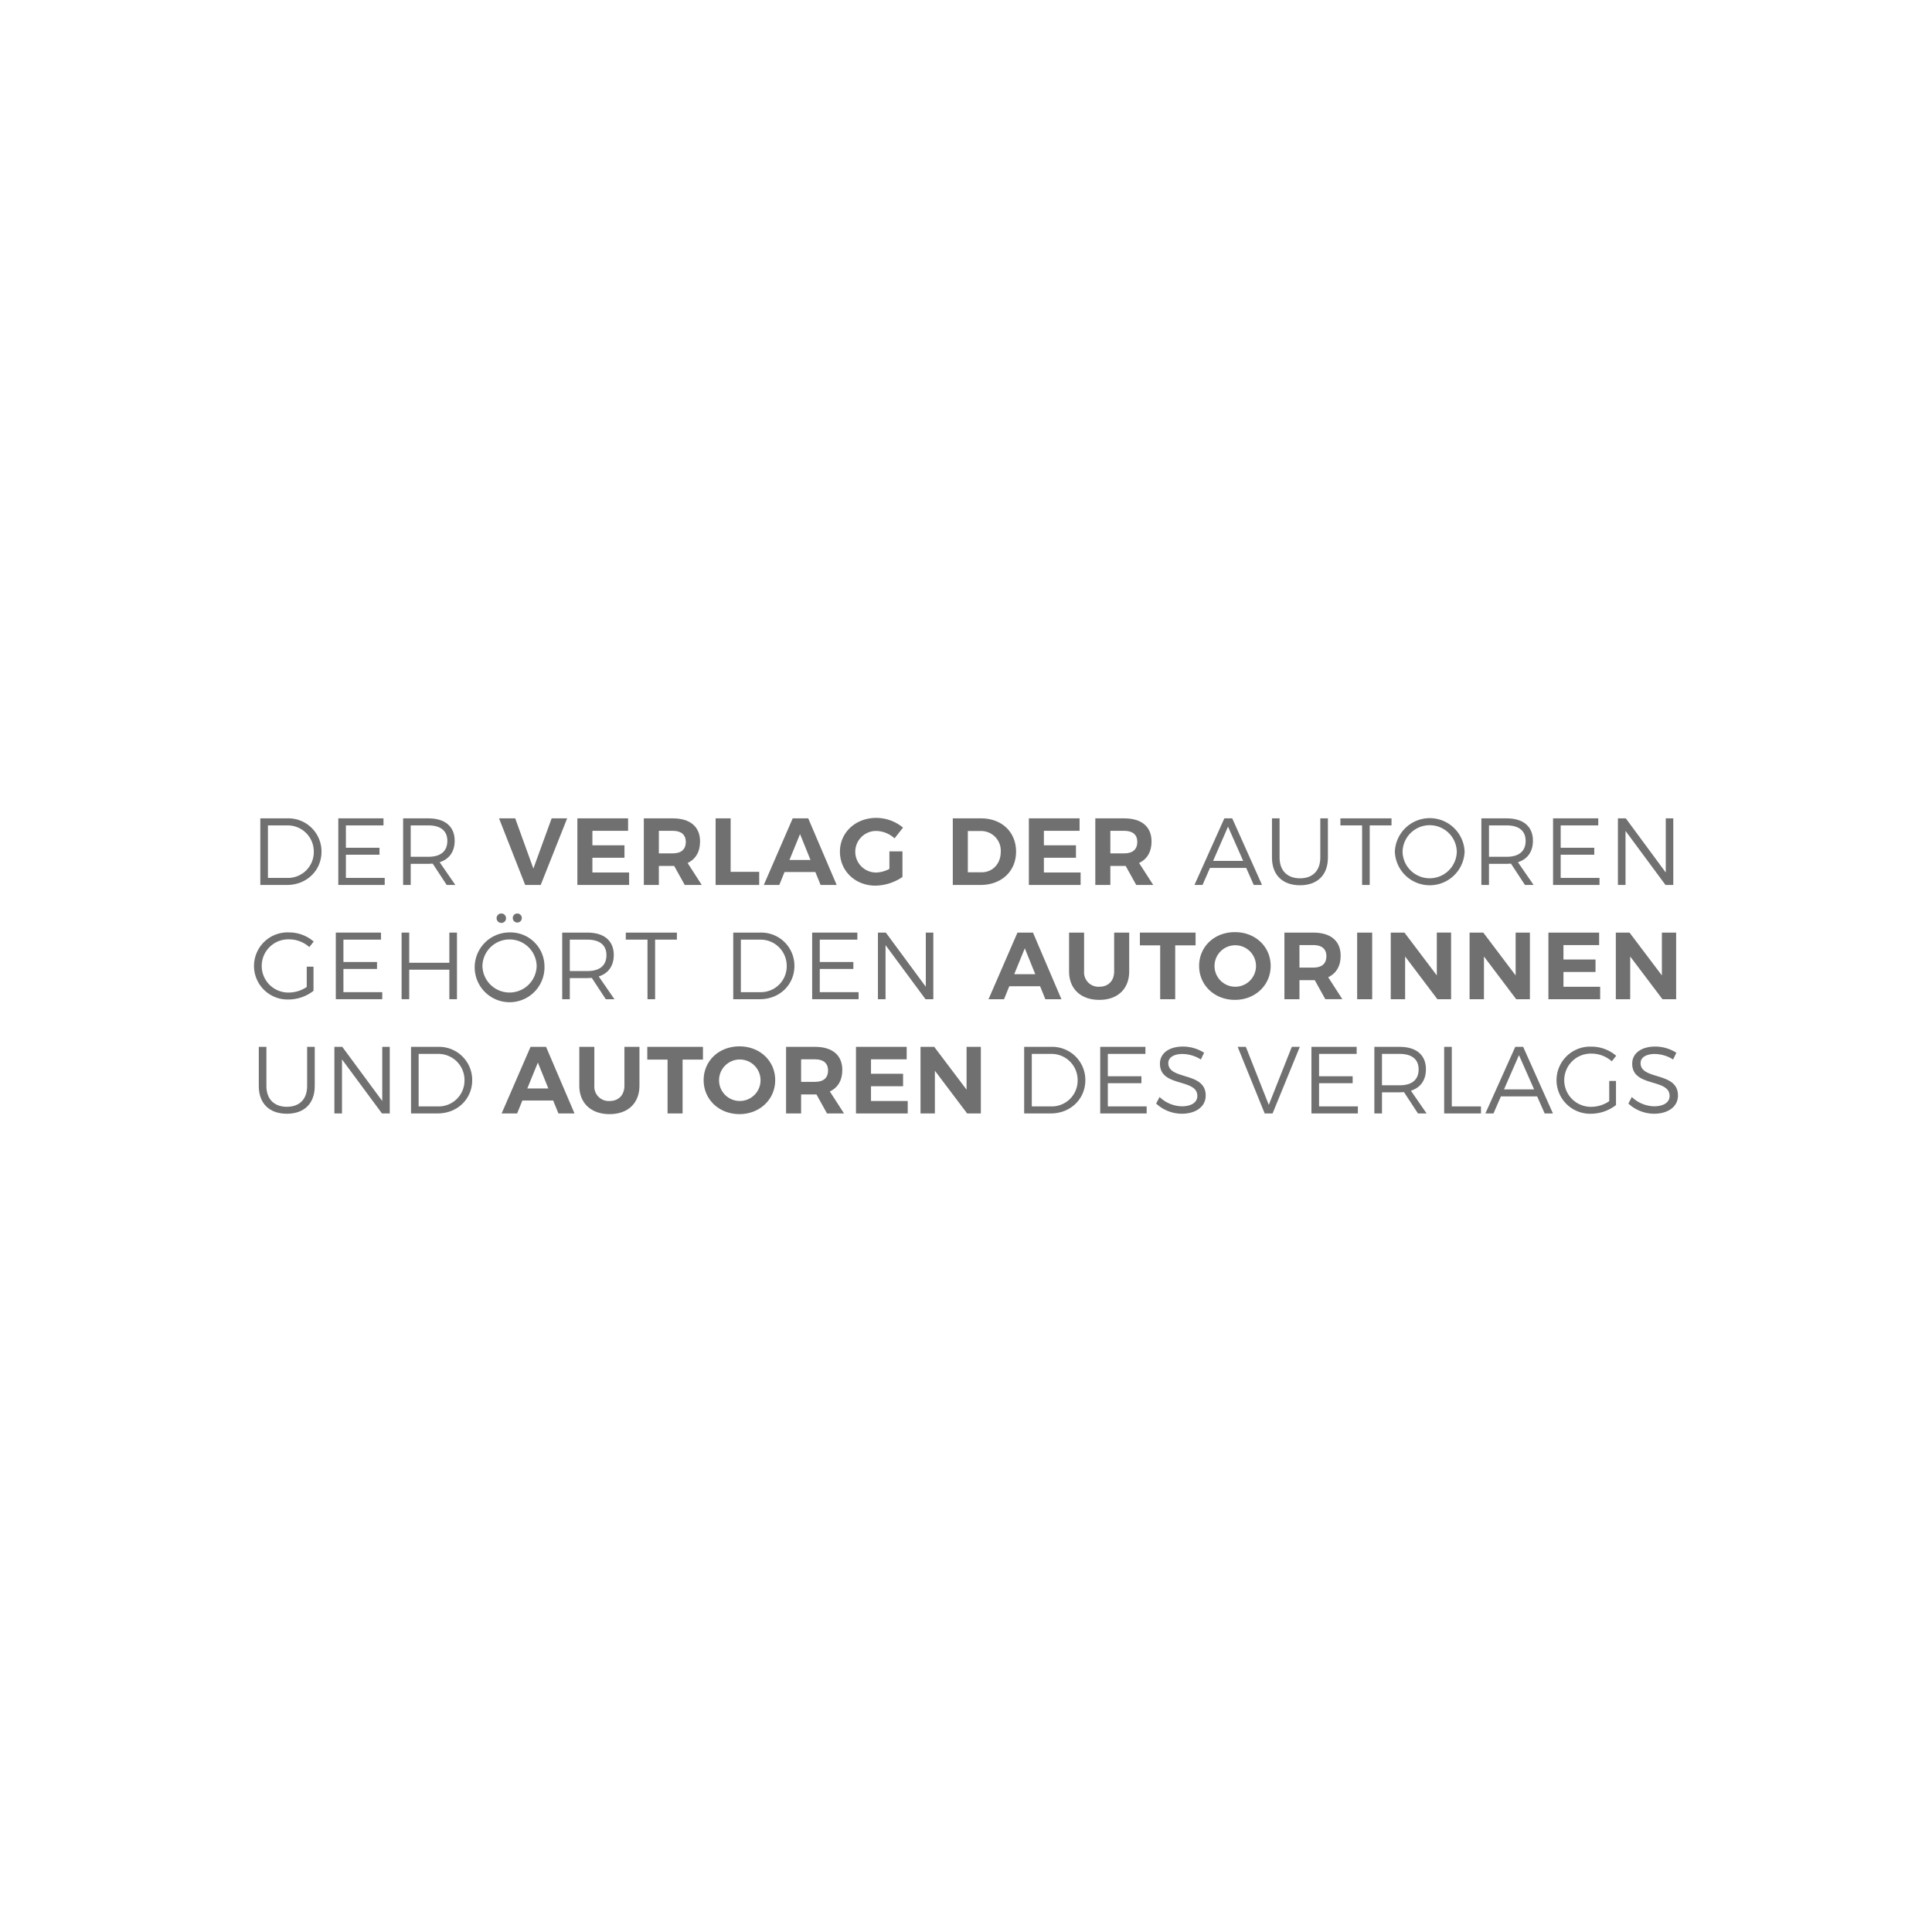 <?xml version="1.0" encoding="UTF-8"?> <svg xmlns="http://www.w3.org/2000/svg" width="600" height="600" viewBox="0 0 600 600"><g id="Grupo_350" data-name="Grupo 350" transform="translate(-13889 -3887)"><rect id="Rectángulo_339" data-name="Rectángulo 339" width="600" height="600" transform="translate(13889 3887)" fill="#fff"></rect><g id="VdA_Logo_2020" transform="translate(13955.162 4132.405)"><path id="Trazado_2092" data-name="Trazado 2092" d="M32.87,19.024c0,5.881-4.64,10.342-10.726,10.342H13.87V8.682h8.363A10.292,10.292,0,0,1,32.87,19.024Zm-2.393.029a8.119,8.119,0,0,0-8.3-8.186H16.235V27.179h6.028A8.032,8.032,0,0,0,30.477,19.053Z" transform="translate(0.813 0.062)" fill="#707070"></path><path id="Trazado_2093" data-name="Trazado 2093" d="M42.033,8.682v2.185H30.361v6.945H40.79V19.97H30.361v7.209H42.417v2.187H28V8.682Z" transform="translate(10.899 0.062)" fill="#707070"></path><path id="Trazado_2094" data-name="Trazado 2094" d="M53.277,29.366l-4.343-6.619c-.415.031-.857.058-1.33.058h-5.5v6.561H39.745V8.682H47.6c5.173,0,8.155,2.54,8.155,6.943,0,3.4-1.685,5.735-4.669,6.679l4.875,7.062ZM47.6,20.618c3.754,0,5.881-1.685,5.881-4.935,0-3.162-2.127-4.818-5.881-4.818h-5.5v9.751h5.5Z" transform="translate(19.287 0.062)" fill="#707070"></path><path id="Trazado_2095" data-name="Trazado 2095" d="M62.146,8.682l5.642,15.6,5.673-15.6h4.818L70.063,29.366H65.246L57.122,8.682Z" transform="translate(31.694 0.062)" fill="#707070"></path><path id="Trazado_2096" data-name="Trazado 2096" d="M87.067,8.682v3.872H75.986v4.491h9.958v3.872H75.986V25.5h11.4v3.872H71.317V8.682Z" transform="translate(41.829 0.062)" fill="#707070"></path><path id="Trazado_2097" data-name="Trazado 2097" d="M96.065,29.366l-3.281-5.91H88.026v5.91H83.357V8.682H92.34c5.408,0,8.483,2.6,8.483,7.18,0,3.191-1.359,5.5-3.872,6.678l4.4,6.825H96.065Zm-8.037-9.813h4.314c2.571,0,4.048-1.179,4.048-3.545,0-2.305-1.477-3.457-4.048-3.457H88.028Z" transform="translate(50.425 0.062)" fill="#707070"></path><path id="Trazado_2098" data-name="Trazado 2098" d="M101.033,8.682V25.287H109.9v4.079H96.364V8.682Z" transform="translate(59.712 0.062)" fill="#707070"></path><path id="Trazado_2099" data-name="Trazado 2099" d="M121.11,25.345h-9.574l-1.625,4.021h-4.818l8.983-20.684h4.818l8.834,20.684h-4.993ZM119.6,21.6l-3.25-8.037L113.072,21.6Z" transform="translate(65.945 0.062)" fill="#707070"></path><path id="Trazado_2100" data-name="Trazado 2100" d="M134.258,19h4.048v7.951a15.31,15.31,0,0,1-8.392,2.688c-6.265,0-11.023-4.551-11.023-10.548,0-5.97,4.845-10.491,11.288-10.491a13.038,13.038,0,0,1,8.3,3.015l-2.631,3.339a8.659,8.659,0,0,0-5.673-2.3,6.456,6.456,0,1,0,.031,12.911,9.439,9.439,0,0,0,4.048-1.123V19Z" transform="translate(75.797)" fill="#707070"></path><path id="Trazado_2101" data-name="Trazado 2101" d="M158.99,19.024c0,6.088-4.521,10.342-11.05,10.342h-8.6V8.682h8.776C154.53,8.682,158.99,12.907,158.99,19.024Zm-4.756.029a6.1,6.1,0,0,0-6.2-6.443H144.01V25.435h4.227C151.69,25.436,154.234,22.834,154.234,19.053Z" transform="translate(90.396 0.062)" fill="#707070"></path><path id="Trazado_2102" data-name="Trazado 2102" d="M168.872,8.682v3.872H157.793v4.491h9.957v3.872h-9.957V25.5h11.4v3.872H153.122V8.682Z" transform="translate(100.237 0.062)" fill="#707070"></path><path id="Trazado_2103" data-name="Trazado 2103" d="M177.873,29.366l-3.282-5.91h-4.758v5.91h-4.671V8.682h8.985c5.408,0,8.481,2.6,8.481,7.18,0,3.191-1.359,5.5-3.872,6.678l4.4,6.825h-5.284Zm-8.04-9.813h4.316c2.569,0,4.047-1.179,4.047-3.545,0-2.305-1.477-3.457-4.047-3.457h-4.316Z" transform="translate(108.833 0.062)" fill="#707070"></path><path id="Trazado_2104" data-name="Trazado 2104" d="M199.2,24.075H187.945l-2.307,5.291h-2.511l9.28-20.684h2.453l9.249,20.684h-2.573Zm-.944-2.185-4.7-10.637L188.92,21.89Z" transform="translate(121.66 0.062)" fill="#707070"></path><path id="Trazado_2105" data-name="Trazado 2105" d="M205.883,27.3c3.932,0,6.3-2.364,6.3-6.443V8.682h2.364V20.856c0,5.408-3.25,8.6-8.659,8.6-5.437,0-8.714-3.191-8.714-8.6V8.682h2.362V20.856C199.531,24.934,201.954,27.3,205.883,27.3Z" transform="translate(131.686 0.062)" fill="#707070"></path><path id="Trazado_2106" data-name="Trazado 2106" d="M225.441,8.682v2.185h-6.767v18.5h-2.365v-18.5h-6.738V8.682Z" transform="translate(140.541 0.062)" fill="#707070"></path><path id="Trazado_2107" data-name="Trazado 2107" d="M241.1,19.049a10.839,10.839,0,0,1-21.663,0,10.84,10.84,0,0,1,21.663,0Zm-19.267,0a8.423,8.423,0,0,0,16.843,0,8.424,8.424,0,0,0-16.843,0Z" transform="translate(147.584 0.037)" fill="#707070"></path><path id="Trazado_2108" data-name="Trazado 2108" d="M248.649,29.366l-4.342-6.619c-.413.031-.859.058-1.332.058h-5.5v6.561h-2.364V8.682h7.859c5.174,0,8.157,2.54,8.157,6.943,0,3.4-1.683,5.735-4.669,6.679l4.876,7.062Zm-5.673-8.748c3.752,0,5.881-1.685,5.881-4.935,0-3.162-2.127-4.818-5.881-4.818h-5.5v9.751h5.5Z" transform="translate(158.78 0.062)" fill="#707070"></path><path id="Trazado_2109" data-name="Trazado 2109" d="M262.141,8.682v2.185H250.47v6.945H260.9V19.97H250.47v7.209h12.054v2.187H248.1V8.682Z" transform="translate(168.053 0.062)" fill="#707070"></path><path id="Trazado_2110" data-name="Trazado 2110" d="M262.306,8.682,274.715,25.5V8.682h2.334V29.366h-2.42L262.218,12.583V29.366h-2.365V8.682Z" transform="translate(176.441 0.062)" fill="#707070"></path><path id="Trazado_2111" data-name="Trazado 2111" d="M29.1,39.986h2.1v7.506a12.766,12.766,0,0,1-7.682,2.688,10.425,10.425,0,1,1,.118-20.832,11.713,11.713,0,0,1,7.624,2.837L29.9,33.9A9.5,9.5,0,0,0,23.636,31.5a8.264,8.264,0,1,0,.031,16.519A9.878,9.878,0,0,0,29.1,46.279V39.986Z" transform="translate(0 14.817)" fill="#707070"></path><path id="Trazado_2112" data-name="Trazado 2112" d="M41.585,29.381v2.187H29.913v6.943h10.43v2.158H29.913v7.209H41.969v2.189H27.549V29.381Z" transform="translate(10.579 14.841)" fill="#707070"></path><path id="Trazado_2113" data-name="Trazado 2113" d="M41.833,29.381V38.75H54.3V29.381h2.364V50.067H54.3V40.9H41.833v9.163H39.469V29.381Z" transform="translate(19.09 14.841)" fill="#707070"></path><path id="Trazado_2114" data-name="Trazado 2114" d="M74.377,42.2A10.839,10.839,0,1,1,63.561,31.8,10.556,10.556,0,0,1,74.377,42.2Zm-19.267,0a8.423,8.423,0,0,0,16.843,0,8.424,8.424,0,0,0-16.843,0Zm7.329-14.805a1.427,1.427,0,0,1-1.419,1.45,1.464,1.464,0,1,1,1.419-1.45Zm4.905,0a1.406,1.406,0,1,1-1.388-1.476A1.421,1.421,0,0,1,67.344,27.392Z" transform="translate(28.549 12.367)" fill="#707070"></path><path id="Trazado_2115" data-name="Trazado 2115" d="M82.1,50.067l-4.343-6.621c-.415.031-.857.06-1.33.06h-5.5v6.561H68.569V29.381h7.859c5.173,0,8.155,2.542,8.155,6.945,0,3.4-1.685,5.733-4.669,6.678l4.875,7.063H82.1Zm-5.673-8.746c3.754,0,5.881-1.685,5.881-4.936,0-3.162-2.127-4.816-5.881-4.816h-5.5v9.751h5.5Z" transform="translate(39.867 14.841)" fill="#707070"></path><path id="Trazado_2116" data-name="Trazado 2116" d="M95.96,29.381v2.187H89.193v18.5H86.83v-18.5H80.092V29.381Z" transform="translate(48.094 14.841)" fill="#707070"></path><path id="Trazado_2117" data-name="Trazado 2117" d="M118.559,39.723c0,5.882-4.64,10.344-10.726,10.344H99.559V29.381h8.363A10.293,10.293,0,0,1,118.559,39.723Zm-2.393.031a8.119,8.119,0,0,0-8.3-8.184h-5.939V47.88h6.028A8.033,8.033,0,0,0,116.166,39.754Z" transform="translate(61.993 14.841)" fill="#707070"></path><path id="Trazado_2118" data-name="Trazado 2118" d="M127.894,29.381v2.187H116.222v6.943h10.43v2.158h-10.43v7.209h12.056v2.189h-14.42V29.381Z" transform="translate(72.203 14.841)" fill="#707070"></path><path id="Trazado_2119" data-name="Trazado 2119" d="M128.23,29.381,140.641,46.2V29.381h2.334V50.067h-2.424L128.141,33.28V50.067h-2.364V29.381Z" transform="translate(80.713 14.841)" fill="#707070"></path><path id="Trazado_2120" data-name="Trazado 2120" d="M161.83,46.046h-9.571l-1.627,4.021h-4.816L154.8,29.381h4.818l8.834,20.686h-4.995Zm-1.5-3.752-3.25-8.037-3.282,8.037Z" transform="translate(95.02 14.841)" fill="#707070"></path><path id="Trazado_2121" data-name="Trazado 2121" d="M169.8,46.194c2.778,0,4.609-1.8,4.609-4.787V29.38h4.671V41.407c0,5.466-3.577,8.868-9.28,8.868-5.733,0-9.394-3.4-9.394-8.868V29.38h4.667V41.407A4.464,4.464,0,0,0,169.8,46.194Z" transform="translate(105.44 14.84)" fill="#707070"></path><path id="Trazado_2122" data-name="Trazado 2122" d="M190.532,29.381v3.961h-6.326V50.069h-4.667V33.342h-6.3V29.381Z" transform="translate(114.603 14.841)" fill="#707070"></path><path id="Trazado_2123" data-name="Trazado 2123" d="M206.191,39.785c0,5.968-4.785,10.551-11.108,10.551s-11.11-4.552-11.11-10.551c0-6.028,4.785-10.49,11.11-10.49S206.191,33.787,206.191,39.785Zm-17.435,0a6.433,6.433,0,0,0,6.386,6.47,6.441,6.441,0,1,0-6.386-6.47Z" transform="translate(122.264 14.78)" fill="#707070"></path><path id="Trazado_2124" data-name="Trazado 2124" d="M212.136,50.067l-3.282-5.908H204.1v5.908h-4.671V29.381h8.985c5.408,0,8.481,2.6,8.481,7.18,0,3.191-1.359,5.5-3.872,6.678l4.4,6.827h-5.286ZM204.1,40.256h4.316c2.569,0,4.047-1.181,4.047-3.545,0-2.305-1.477-3.459-4.047-3.459H204.1Z" transform="translate(133.297 14.841)" fill="#707070"></path><path id="Trazado_2125" data-name="Trazado 2125" d="M217.277,29.381V50.067h-4.671V29.381Z" transform="translate(142.708 14.841)" fill="#707070"></path><path id="Trazado_2126" data-name="Trazado 2126" d="M222.95,29.381,233,42.678v-13.3h4.432V50.067h-4.254L223.156,36.8v13.27h-4.461V29.381Z" transform="translate(147.054 14.841)" fill="#707070"></path><path id="Trazado_2127" data-name="Trazado 2127" d="M237.233,29.381l10.047,13.3v-13.3h4.432V50.067h-4.256L237.44,36.8v13.27h-4.463V29.381Z" transform="translate(157.252 14.841)" fill="#707070"></path><path id="Trazado_2128" data-name="Trazado 2128" d="M263.013,29.381v3.872H251.932v4.491h9.957v3.872h-9.957V46.2h11.4v3.874H247.261V29.381Z" transform="translate(167.451 14.841)" fill="#707070"></path><path id="Trazado_2129" data-name="Trazado 2129" d="M263.731,29.381l10.047,13.3v-13.3h4.432V50.067h-4.256L263.938,36.8v13.27h-4.463V29.381Z" transform="translate(176.172 14.841)" fill="#707070"></path><path id="Trazado_2130" data-name="Trazado 2130" d="M22.311,68.7c3.928,0,6.294-2.364,6.294-6.441V50.08h2.364V62.256c0,5.406-3.25,8.6-8.657,8.6-5.437,0-8.717-3.193-8.717-8.6V50.08h2.364V62.256C15.958,66.334,18.381,68.7,22.311,68.7Z" transform="translate(0.615 29.62)" fill="#707070"></path><path id="Trazado_2131" data-name="Trazado 2131" d="M29.743,50.081,42.154,66.9V50.081h2.334V70.765H42.065L29.654,53.98V70.765H27.29V50.081Z" transform="translate(10.394 29.62)" fill="#707070"></path><path id="Trazado_2132" data-name="Trazado 2132" d="M60.177,60.425c0,5.882-4.64,10.34-10.726,10.34H41.177V50.081H49.54A10.3,10.3,0,0,1,60.177,60.425Zm-2.394.031a8.117,8.117,0,0,0-8.3-8.184H43.541v16.31h6.028A8.031,8.031,0,0,0,57.782,60.456Z" transform="translate(20.309 29.62)" fill="#707070"></path><path id="Trazado_2133" data-name="Trazado 2133" d="M73.609,66.749H64.035L62.41,70.766H57.592l8.983-20.684h4.818l8.836,20.684H75.234ZM72.1,63l-3.25-8.037L65.572,63Z" transform="translate(32.029 29.621)" fill="#707070"></path><path id="Trazado_2134" data-name="Trazado 2134" d="M81.065,66.9c2.778,0,4.611-1.8,4.611-4.787V50.081h4.669V62.11c0,5.466-3.575,8.865-9.28,8.865-5.733,0-9.4-3.4-9.4-8.865V50.081h4.669V62.11A4.466,4.466,0,0,0,81.065,66.9Z" transform="translate(42.08 29.62)" fill="#707070"></path><path id="Trazado_2135" data-name="Trazado 2135" d="M101.273,50.081v3.961H94.949V70.767H90.28V54.042H83.986V50.081Z" transform="translate(50.874 29.62)" fill="#707070"></path><path id="Trazado_2136" data-name="Trazado 2136" d="M116.418,60.486c0,5.968-4.785,10.548-11.11,10.548S94.2,66.482,94.2,60.486c0-6.03,4.787-10.491,11.112-10.491S116.418,54.487,116.418,60.486Zm-17.435,0a6.431,6.431,0,0,0,6.385,6.47,6.442,6.442,0,1,0-6.385-6.47Z" transform="translate(58.164 29.559)" fill="#707070"></path><path id="Trazado_2137" data-name="Trazado 2137" d="M121.842,70.765l-3.281-5.908H113.8v5.908h-4.669V50.081h8.983c5.408,0,8.481,2.6,8.481,7.183,0,3.19-1.359,5.493-3.872,6.676l4.4,6.825h-5.288ZM113.8,60.955h4.314c2.571,0,4.048-1.179,4.048-3.541,0-2.307-1.477-3.459-4.048-3.459H113.8Z" transform="translate(68.83 29.62)" fill="#707070"></path><path id="Trazado_2138" data-name="Trazado 2138" d="M137.546,50.081v3.874H126.465v4.489h9.96v3.874h-9.96V66.9h11.407v3.87H121.8V50.081Z" transform="translate(77.87 29.62)" fill="#707070"></path><path id="Trazado_2139" data-name="Trazado 2139" d="M137.748,50.081l10.047,13.3v-13.3h4.434V70.765h-4.256L137.955,57.5V70.765h-4.463V50.081Z" transform="translate(86.221 29.62)" fill="#707070"></path><path id="Trazado_2140" data-name="Trazado 2140" d="M171.272,60.425c0,5.882-4.638,10.34-10.726,10.34h-8.273V50.081h8.361A10.3,10.3,0,0,1,171.272,60.425Zm-2.394.031a8.118,8.118,0,0,0-8.3-8.184h-5.937v16.31h6.025A8.033,8.033,0,0,0,168.877,60.456Z" transform="translate(99.63 29.62)" fill="#707070"></path><path id="Trazado_2141" data-name="Trazado 2141" d="M180.091,50.081V52.27H168.417v6.943h10.431v2.156H168.417V68.58h12.058v2.185H166.052V50.081Z" transform="translate(109.469 29.62)" fill="#707070"></path><path id="Trazado_2142" data-name="Trazado 2142" d="M184.365,52.334c-2.662,0-4.4,1.064-4.4,2.838,0,5.377,11.643,2.571,11.612,10.077,0,3.428-3.041,5.644-7.473,5.644a11.813,11.813,0,0,1-7.92-3.161l1.063-2.038a10.4,10.4,0,0,0,6.887,2.893c2.982,0,4.845-1.208,4.845-3.221.029-5.524-11.611-2.6-11.611-10.017,0-3.25,2.862-5.32,7.151-5.32a12.27,12.27,0,0,1,6.559,1.918l-1.006,2.1A10.939,10.939,0,0,0,184.365,52.334Z" transform="translate(116.701 29.584)" fill="#707070"></path><path id="Trazado_2143" data-name="Trazado 2143" d="M193.5,50.081l7.12,18.024,7.151-18.024h2.484L201.8,70.765h-2.453l-8.392-20.684Z" transform="translate(127.25 29.62)" fill="#707070"></path><path id="Trazado_2144" data-name="Trazado 2144" d="M218.364,50.081V52.27H206.689v6.943h10.433v2.156H206.689V68.58h12.056v2.185h-14.42V50.081Z" transform="translate(136.795 29.62)" fill="#707070"></path><path id="Trazado_2145" data-name="Trazado 2145" d="M229.262,70.765l-4.342-6.618c-.415.031-.857.06-1.33.06h-5.5v6.558h-2.367V50.081h7.862c5.171,0,8.153,2.544,8.153,6.947,0,3.4-1.683,5.732-4.667,6.678l4.875,7.06h-2.689Zm-5.673-8.743c3.752,0,5.881-1.687,5.881-4.935,0-3.164-2.127-4.818-5.881-4.818h-5.5v9.751h5.5Z" transform="translate(144.937 29.62)" fill="#707070"></path><path id="Trazado_2146" data-name="Trazado 2146" d="M230.736,50.081v18.5h9.07v2.185H228.372V50.081Z" transform="translate(153.964 29.62)" fill="#707070"></path><path id="Trazado_2147" data-name="Trazado 2147" d="M251.916,65.479H240.659l-2.305,5.286h-2.513l9.278-20.684h2.454l9.249,20.684h-2.569Zm-.946-2.189-4.7-10.635-4.64,10.635h9.336Z" transform="translate(159.297 29.62)" fill="#707070"></path><path id="Trazado_2148" data-name="Trazado 2148" d="M265.1,60.688h2.1v7.5a12.743,12.743,0,0,1-7.682,2.691,10.426,10.426,0,1,1,.117-20.835,11.726,11.726,0,0,1,7.625,2.838L265.893,54.6a9.5,9.5,0,0,0-6.263-2.393,8.263,8.263,0,1,0,.031,16.518,9.9,9.9,0,0,0,5.435-1.741Z" transform="translate(168.499 29.596)" fill="#707070"></path><path id="Trazado_2149" data-name="Trazado 2149" d="M269.936,52.334c-2.66,0-4.4,1.064-4.4,2.838,0,5.377,11.645,2.571,11.614,10.077,0,3.428-3.044,5.644-7.476,5.644a11.827,11.827,0,0,1-7.92-3.161l1.064-2.038a10.4,10.4,0,0,0,6.887,2.893c2.982,0,4.845-1.208,4.845-3.221.029-5.524-11.612-2.6-11.612-10.017,0-3.25,2.866-5.32,7.152-5.32a12.26,12.26,0,0,1,6.558,1.918l-1.006,2.1A10.921,10.921,0,0,0,269.936,52.334Z" transform="translate(177.796 29.584)" fill="#707070"></path></g></g></svg> 